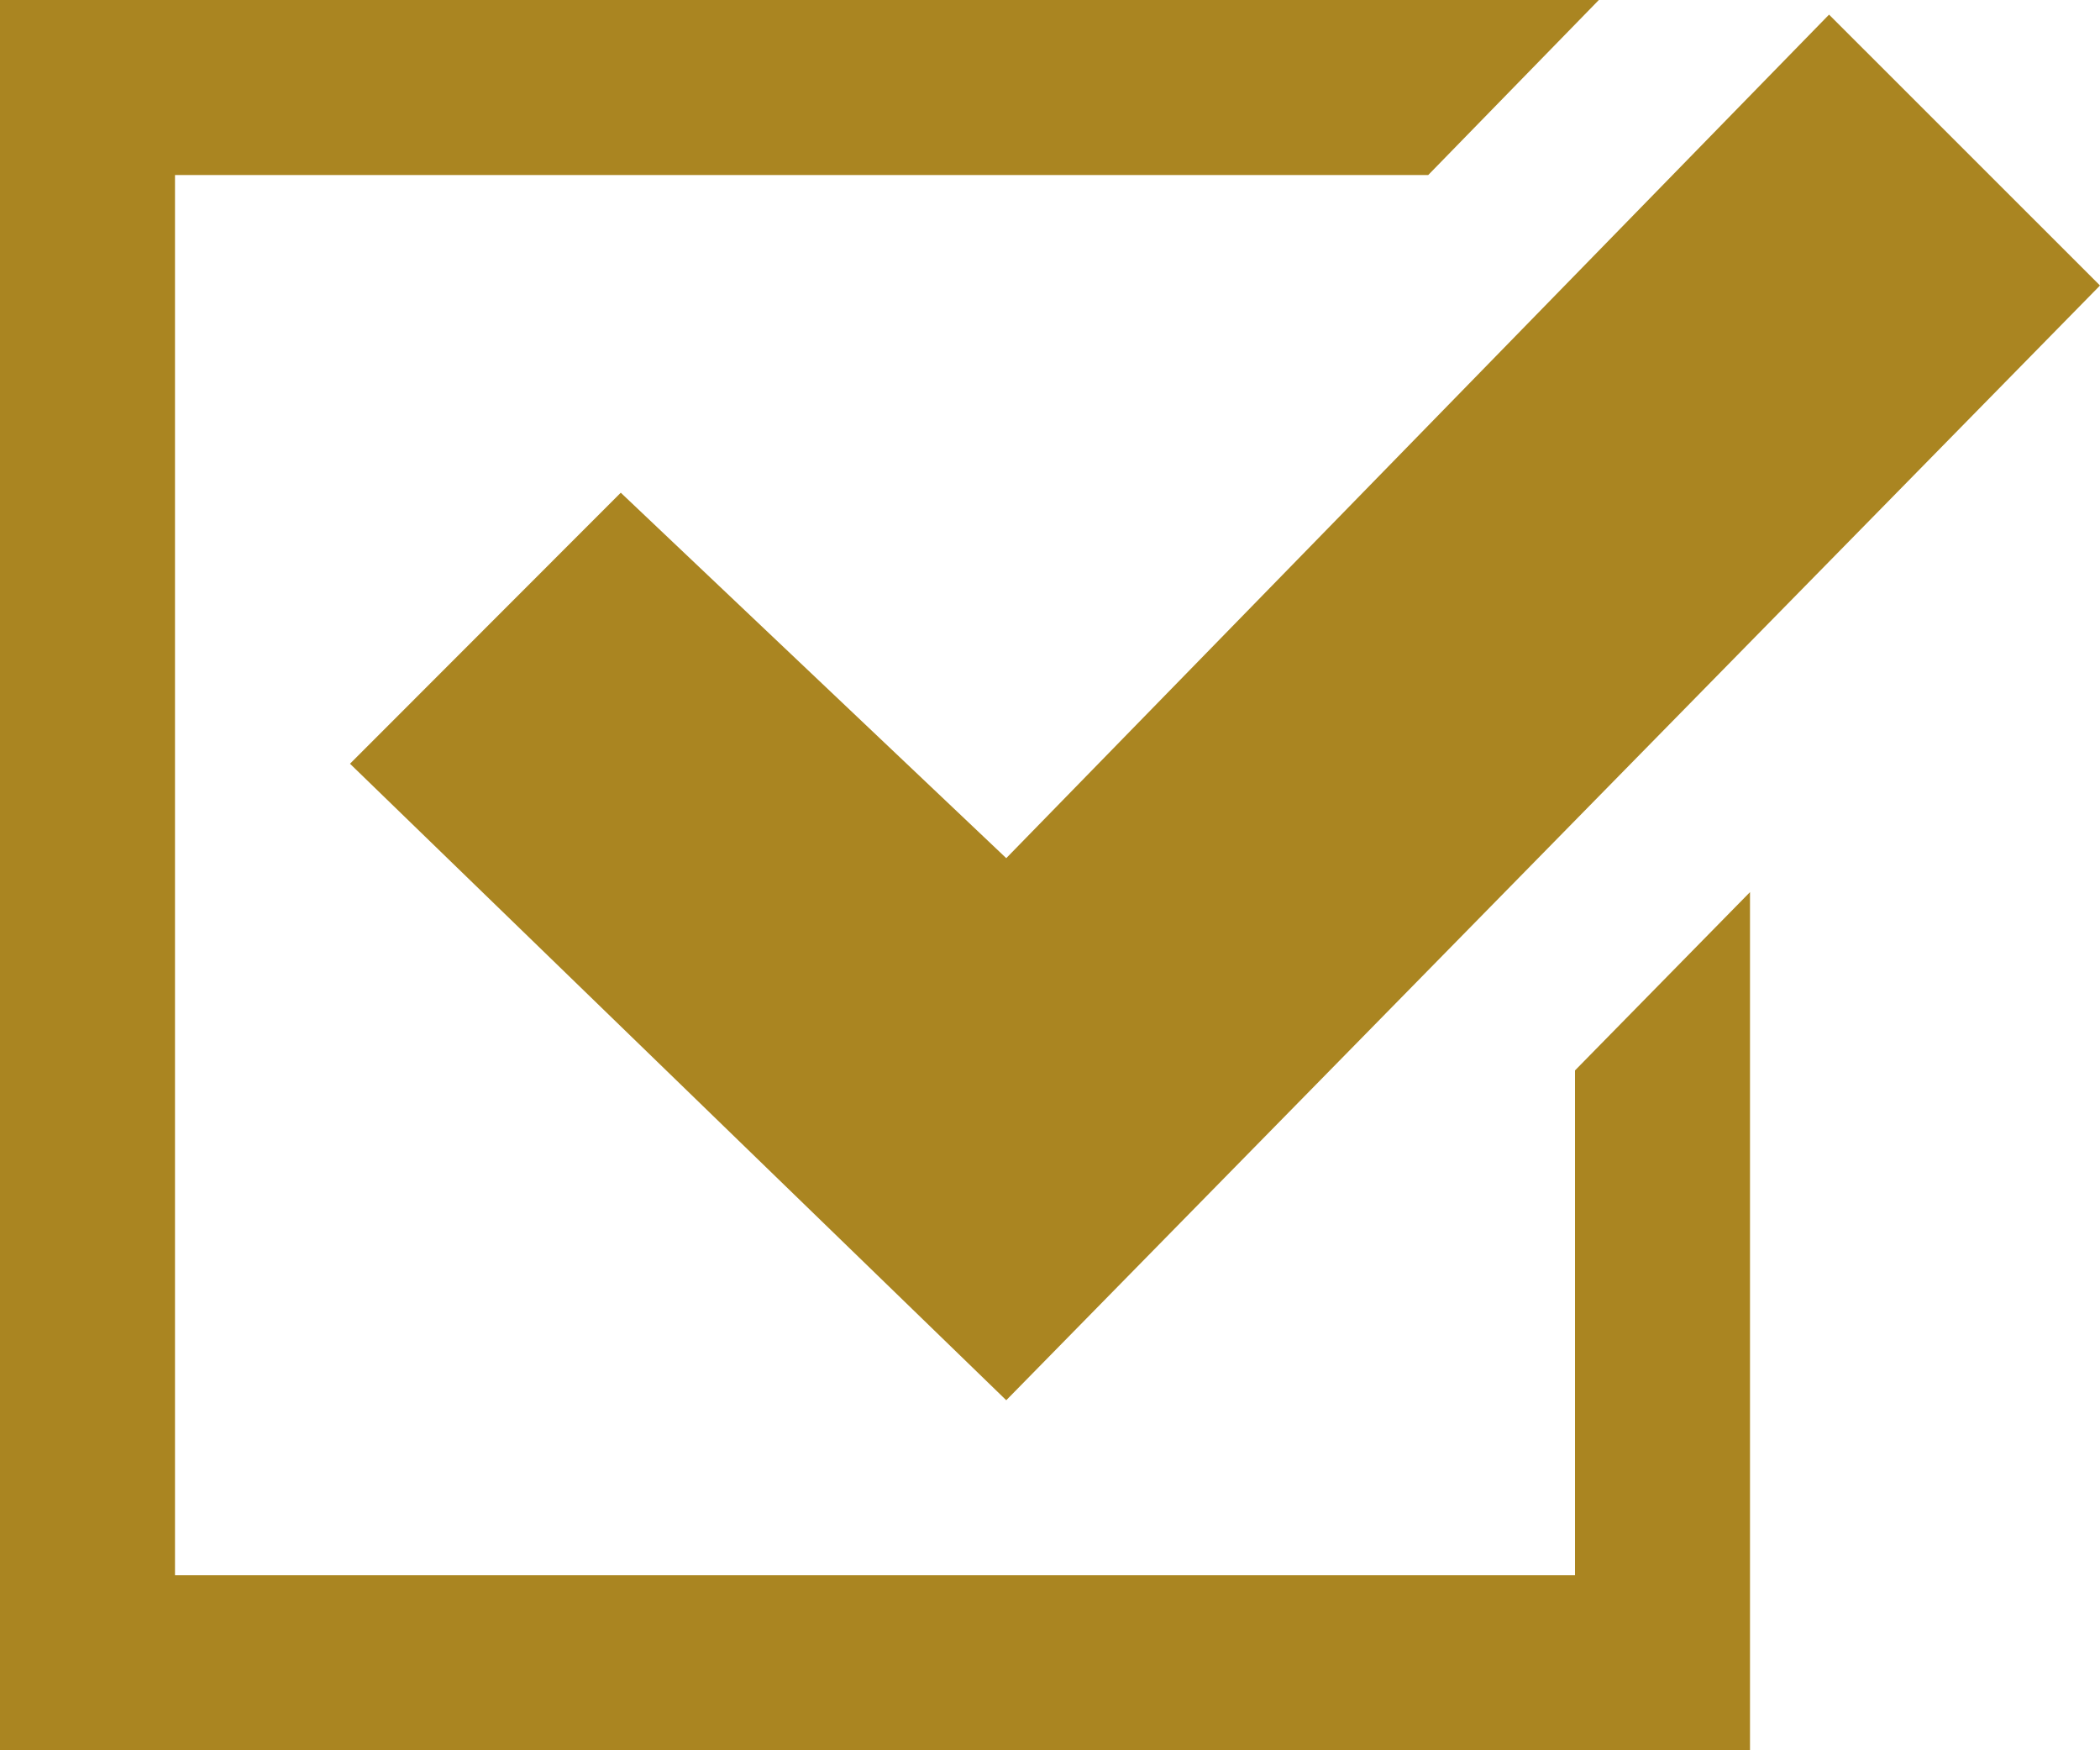 <svg xmlns="http://www.w3.org/2000/svg" width="48" height="40" viewBox="0 0 48 40">
  <path id="check-mark-13" d="M591,1177.388V1197H551v-40h36.545l-3.9,4H555v32h32v-11.537Zm1.807-20.054L574,1176.612l-8.811-8.352L559,1174.454,574,1189l25-25.475Z" transform="translate(-551 -1157)" fill="#aa8521"/>
</svg>
